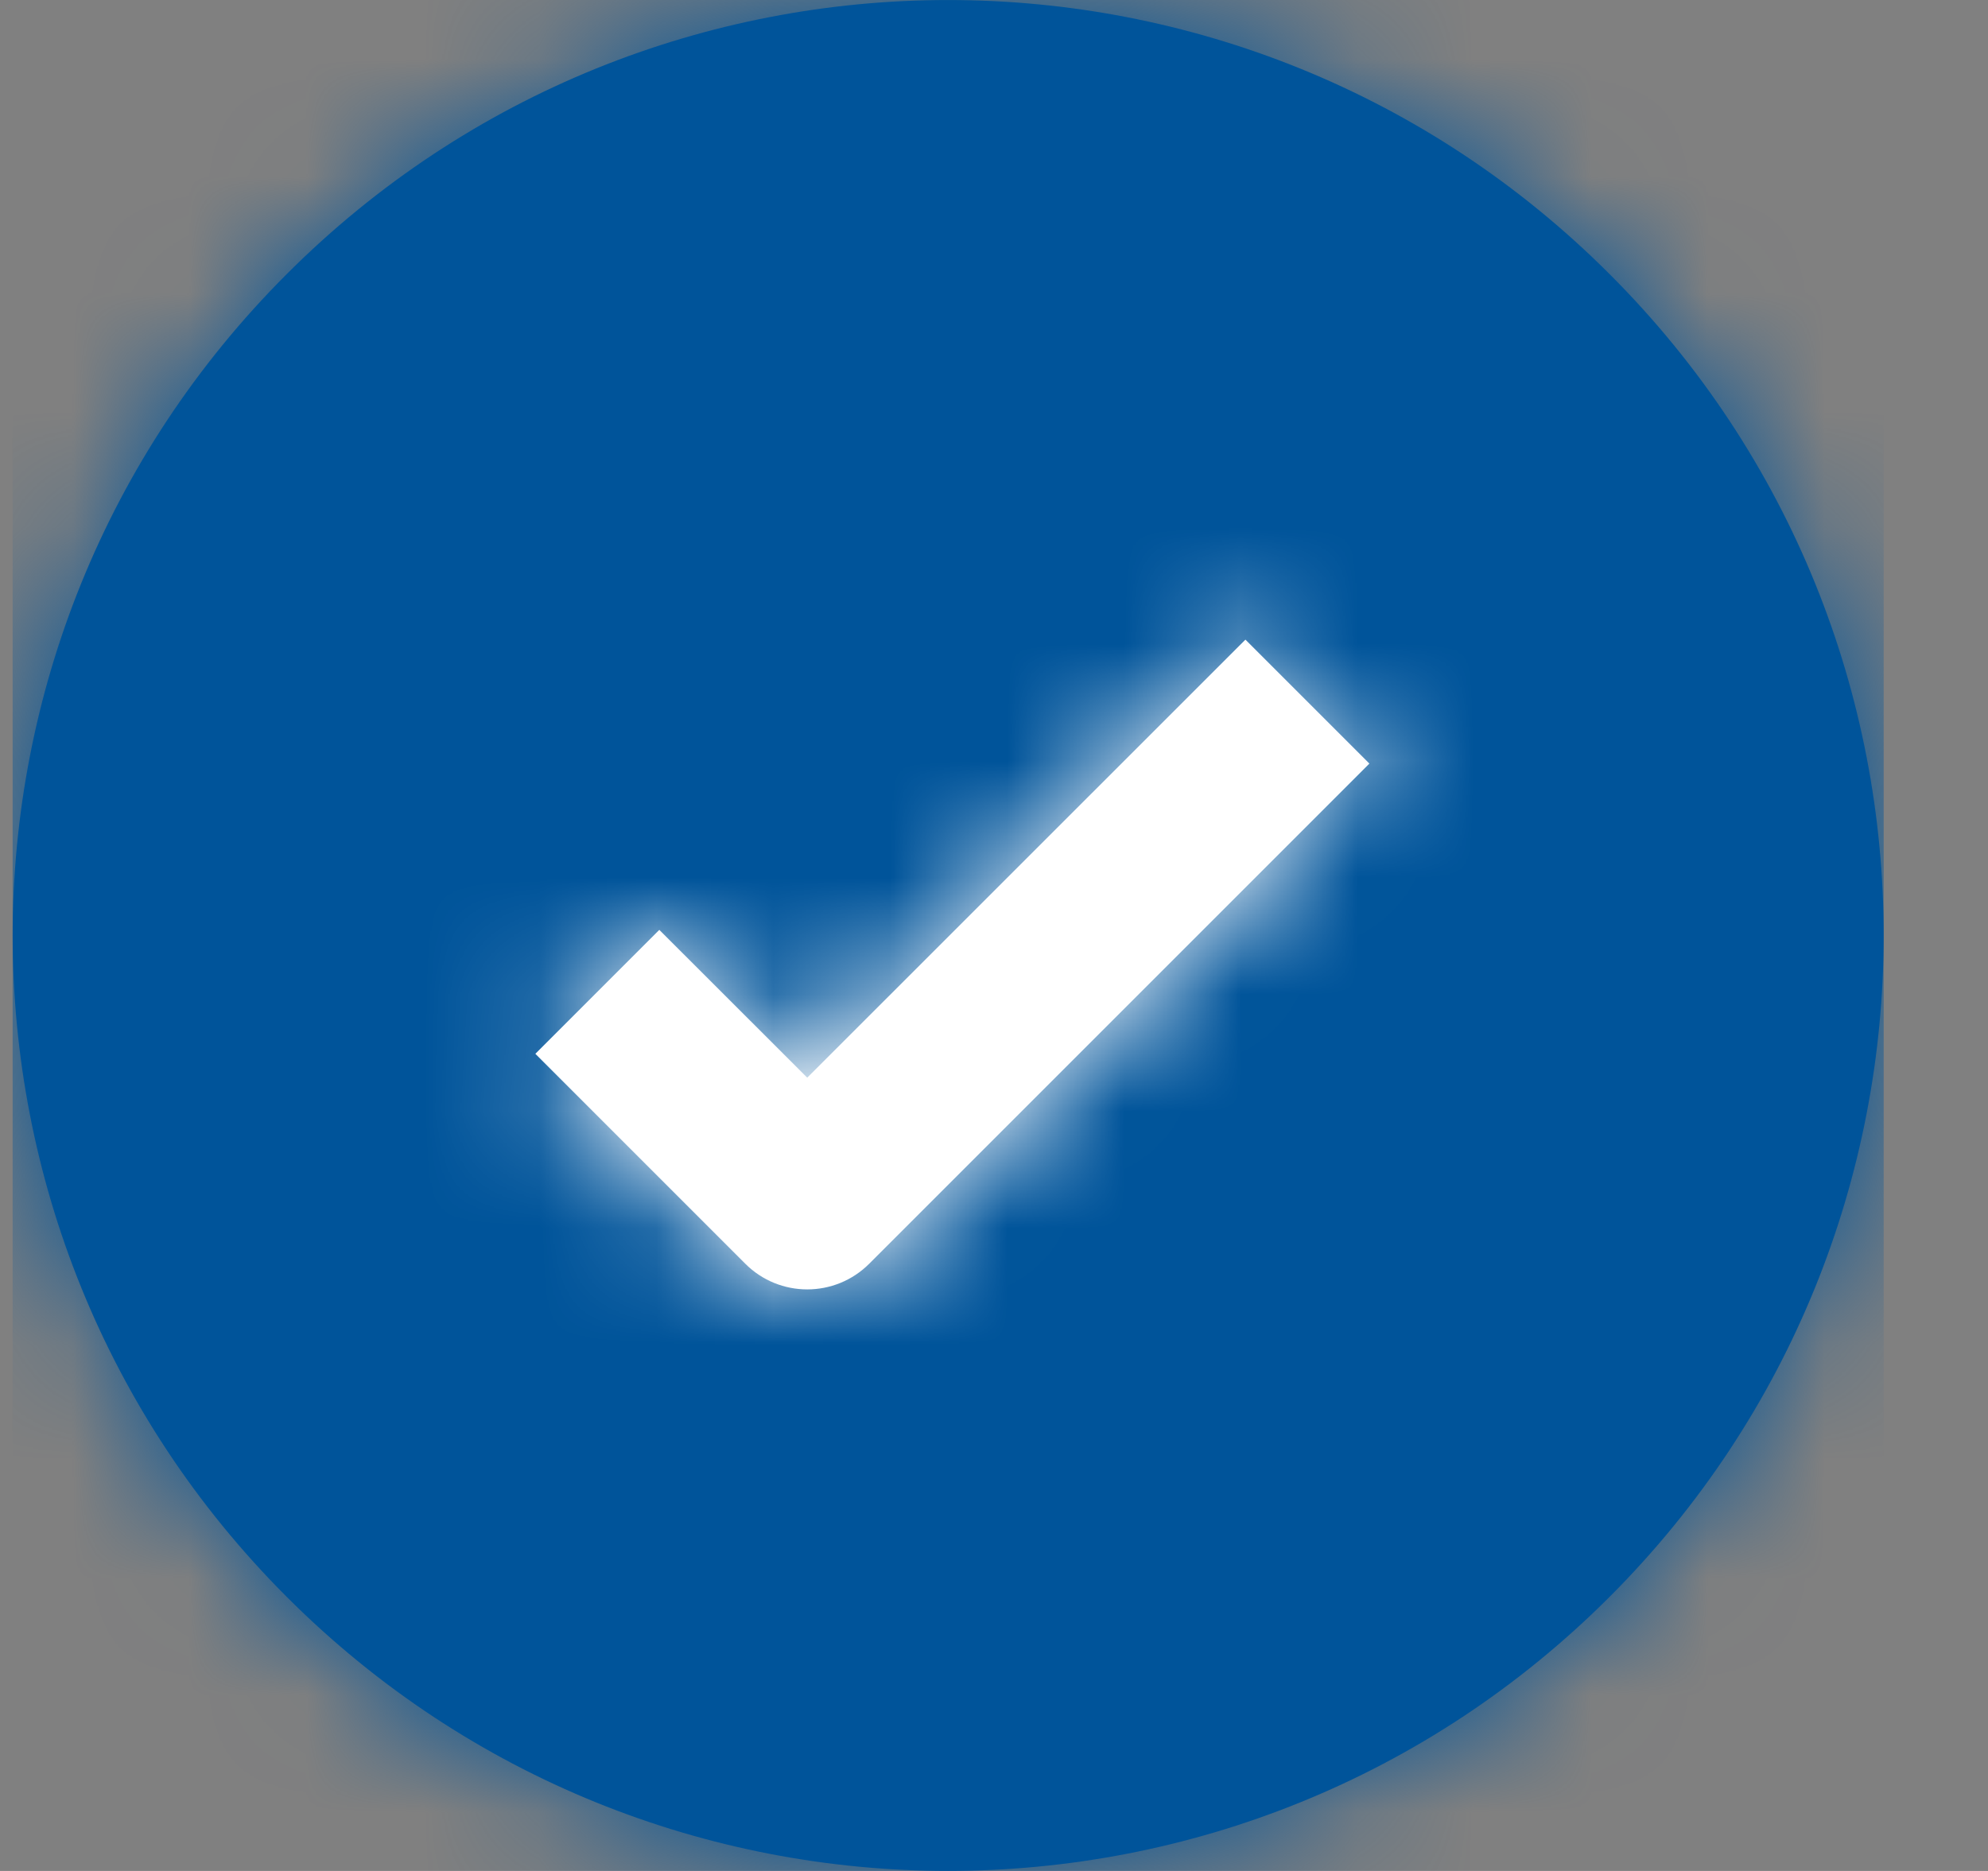 <?xml version="1.0" encoding="UTF-8"?>
<svg width="17px" height="16px" viewBox="0 0 17 16" version="1.1" xmlns="http://www.w3.org/2000/svg" xmlns:xlink="http://www.w3.org/1999/xlink">
    <rect x="0" y="0" width="17" height="16" fill="#808080" stroke="none"/>
    <!-- Generator: sketchtool 61.2 (101010) - https://sketch.com -->
    <title>E583D314-565F-41E9-B25A-F568B57D2312</title>
    <desc>Created with sketchtool.</desc>
    <defs>
        <path d="M13.656,13.656 C10.533,16.781 5.466,16.781 2.344,13.656 C-0.781,10.532 -0.781,5.466 2.344,2.344 C5.466,-0.781 10.533,-0.781 13.656,2.344 C16.781,5.466 16.781,10.532 13.656,13.656" id="path-1"></path>
        <path d="M5.53,7.952 L4.47,9.012 L6.265,10.807 C6.558,11.1 7.032,11.1 7.325,10.807 L11.602,6.53 L10.542,5.47 L6.795,9.216 L5.53,7.952 Z" id="path-3"></path>
    </defs>
    <g id="Asset-Artboard-Page" stroke="none" stroke-width="1" fill="none" fill-rule="evenodd">
        <g id="TINY-/-checkmark" transform="translate(0.108, 0)">
            <mask id="mask-2" fill="white">
                <use xlink:href="#path-1"></use>
            </mask>
            <use id="Fill-1" fill="#00549a" xlink:href="#path-1"></use>
            <g id="Tint-/-Green" mask="url(#mask-2)" fill="#00549a">
                <rect id="Tint-/-White" x="0" y="0" width="16" height="16"></rect>
            </g>
            <mask id="mask-4" fill="white">
                <use xlink:href="#path-3"></use>
            </mask>
            <use id="Stroke-3" fill="#FFFFFF" fill-rule="nonzero" xlink:href="#path-3"></use>
            <g id="Tint-/-White" mask="url(#mask-4)" fill="#FFFFFF">
                <g transform="translate(1, 1)">
                    <rect x="0" y="0" width="72" height="72"></rect>
                </g>
            </g>
        </g>
    </g>
</svg>